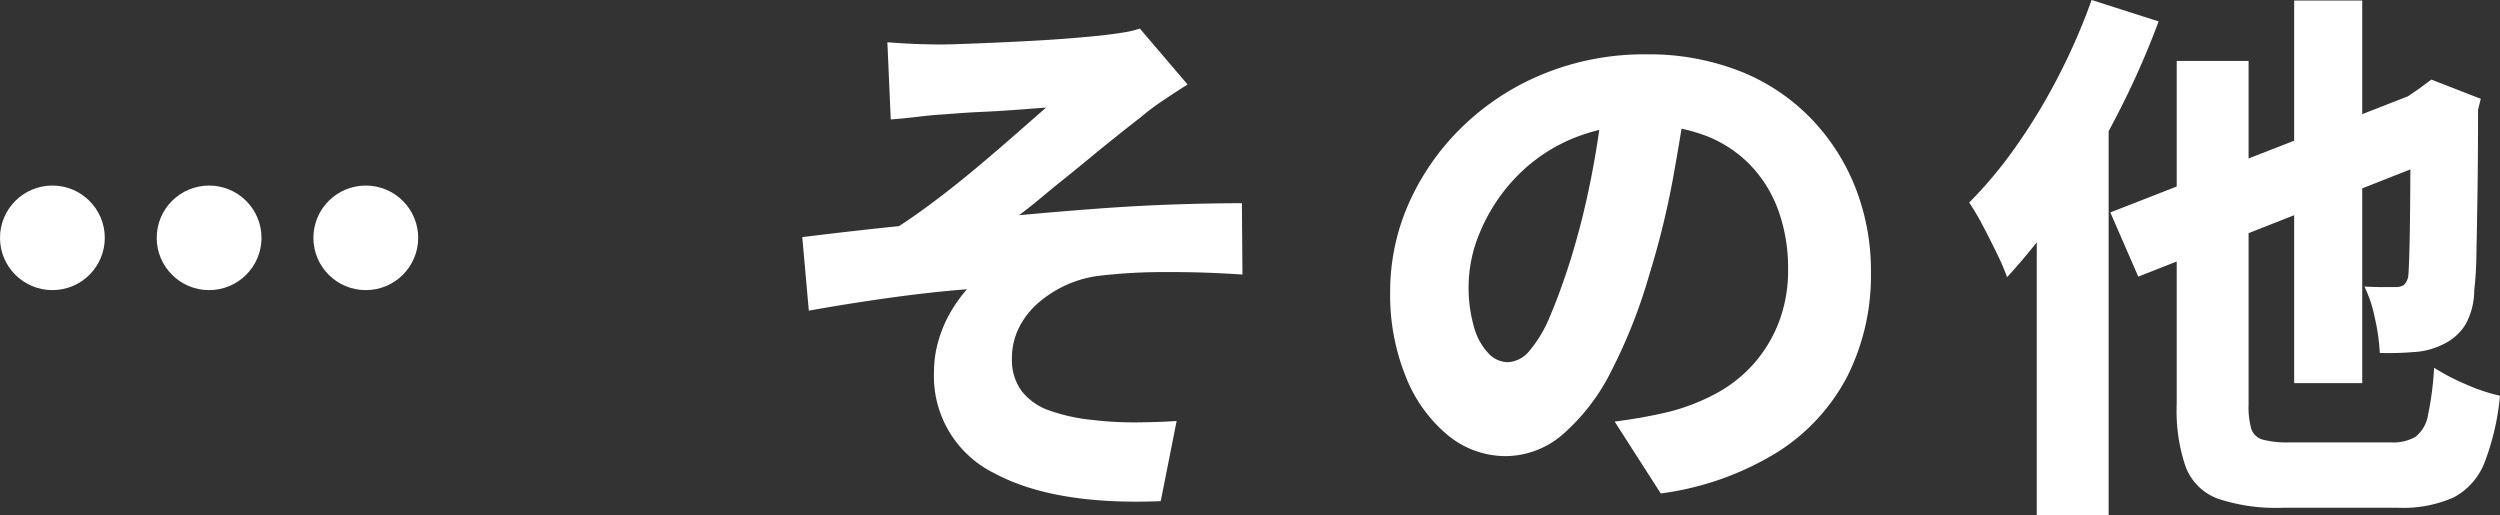 <svg xmlns="http://www.w3.org/2000/svg" width="191.297" height="39.438" viewBox="0 0 191.297 39.438"><rect x="0" y="0" width="191.297" height="39.438" fill="#333333" stroke="none"/><g transform="translate(-548.001 -240.418)"><g transform="translate(-38.02 -1210.323)"><g transform="translate(-1943.323 -2005.301)"><path d="M-57.078-32.382q1.05.084,2.058.126t2.1.042q.546,0,1.68-.042t2.583-.105q1.449-.063,2.94-.147t2.772-.189q1.281-.105,2.079-.189,1.134-.126,1.89-.252a7.076,7.076,0,0,0,1.218-.294l3.654,4.284q-.756.462-1.848,1.2a17.938,17.938,0,0,0-1.764,1.323q-.924.714-1.869,1.47T-41.5-23.6q-.966.8-1.932,1.575t-1.848,1.512q-.882.735-1.722,1.365,2.688-.252,5.733-.483t5.985-.336q2.94-.1,5.334-.1l.042,5.46q-3.024-.21-5.985-.189a41.29,41.29,0,0,0-4.893.273,8.61,8.61,0,0,0-2.646.735,8.808,8.808,0,0,0-2.142,1.386,6.092,6.092,0,0,0-1.449,1.89,5.224,5.224,0,0,0-.525,2.331,3.991,3.991,0,0,0,.756,2.5A4.594,4.594,0,0,0-44.667-4.2a13.88,13.88,0,0,0,3.255.714,26.378,26.378,0,0,0,3.507.189q1.785-.021,2.961-.105L-36.162,2.73Q-44.31,3.066-48.909.588a8.268,8.268,0,0,1-4.6-7.812,8.383,8.383,0,0,1,.336-2.31,9.486,9.486,0,0,1,.924-2.184,10.95,10.95,0,0,1,1.26-1.764q-2.73.21-5.9.651t-6.2.987l-.5-5.628q1.68-.21,3.7-.441t3.7-.4q1.3-.84,2.856-2.016t3.108-2.478q1.554-1.3,2.919-2.5l2.373-2.079-1.323.1q-.777.063-1.722.126t-1.869.105q-.924.042-1.722.1l-1.344.1q-.756.042-1.785.168t-2.121.21Zm61.236,3.57q-.462,3.192-1.113,6.8a63.766,63.766,0,0,1-1.827,7.434,40.619,40.619,0,0,1-2.9,7.35A15.7,15.7,0,0,1-5.355-2.415a6.723,6.723,0,0,1-4.389,1.7,6.951,6.951,0,0,1-4.494-1.638A11.08,11.08,0,0,1-17.43-6.846a16.623,16.623,0,0,1-1.176-6.384A16.634,16.634,0,0,1-17.115-20.2a18.8,18.8,0,0,1,4.137-5.817,19.411,19.411,0,0,1,6.216-3.99A20.353,20.353,0,0,1,.966-31.458,19.136,19.136,0,0,1,8.085-30.2,15.51,15.51,0,0,1,13.5-26.649a16.081,16.081,0,0,1,3.465,5.313,17.374,17.374,0,0,1,1.218,6.552A17.2,17.2,0,0,1,16.4-6.867a15.126,15.126,0,0,1-5.355,5.838A22.587,22.587,0,0,1,2.1,2.142l-3.528-5.5Q-.126-3.528.8-3.7T2.6-4.074A15.756,15.756,0,0,0,6.321-5.5,10.547,10.547,0,0,0,9.24-7.812,10.47,10.47,0,0,0,11.151-11a11.054,11.054,0,0,0,.693-3.99,13.044,13.044,0,0,0-.735-4.494,9.856,9.856,0,0,0-2.142-3.486,9.477,9.477,0,0,0-3.444-2.268,12.774,12.774,0,0,0-4.683-.8A13.668,13.668,0,0,0-5-24.864a12.888,12.888,0,0,0-4.2,3.045,13.638,13.638,0,0,0-2.541,3.99,10.68,10.68,0,0,0-.861,4.011,10.878,10.878,0,0,0,.42,3.255,4.725,4.725,0,0,0,1.113,2A2.076,2.076,0,0,0-9.618-7.9a2.282,2.282,0,0,0,1.68-.882A9.725,9.725,0,0,0-6.384-11.4q.756-1.743,1.6-4.389a61.137,61.137,0,0,0,1.6-6.447,66.427,66.427,0,0,0,.966-6.783Zm46.41-6.762h5.208V-6.3H50.568ZM36.5-19.362l24.864-9.7,2.1,4.83L38.64-14.448ZM41.58-30.954h5.5V-4.662a6.15,6.15,0,0,0,.21,1.869,1.269,1.269,0,0,0,.882.819,7.225,7.225,0,0,0,2.016.21H58a3.322,3.322,0,0,0,1.869-.441,2.688,2.688,0,0,0,.945-1.68,24.029,24.029,0,0,0,.462-3.591,16.531,16.531,0,0,0,2.415,1.26,14.1,14.1,0,0,0,2.625.882,18.982,18.982,0,0,1-1.176,5.1A5.108,5.108,0,0,1,62.79,2.436a9.5,9.5,0,0,1-4.284.8h-8.82a14.032,14.032,0,0,1-4.956-.693A4.183,4.183,0,0,1,42.273.126a13.221,13.221,0,0,1-.693-4.788Zm17.892,2.772h-.294l.924-.63.966-.714,3.78,1.47-.21.84q0,3.612-.042,6.405t-.084,4.662a27.08,27.08,0,0,1-.168,2.793,5.407,5.407,0,0,1-.672,2.583,4.062,4.062,0,0,1-1.68,1.491,5.743,5.743,0,0,1-2.331.609,22.992,22.992,0,0,1-2.541.063,15.36,15.36,0,0,0-.378-2.667,9.9,9.9,0,0,0-.8-2.415q.63.042,1.344.042h1.05a1.121,1.121,0,0,0,.609-.147,1.148,1.148,0,0,0,.357-.735q.042-.42.084-1.911t.063-4.368Q59.472-23.688,59.472-28.182Zm-24.4-7.434,5.124,1.638a63.991,63.991,0,0,1-3.15,7.119,67.372,67.372,0,0,1-4.011,6.8A45.85,45.85,0,0,1,28.6-14.406a15.844,15.844,0,0,0-.735-1.722q-.525-1.092-1.113-2.205a18.448,18.448,0,0,0-1.05-1.785,33.032,33.032,0,0,0,3.633-4.368A45.247,45.247,0,0,0,32.55-29.82,47.754,47.754,0,0,0,35.07-35.616Zm-4.2,11.8,5.5-5.46v33.1h-5.5Z" transform="translate(2654.323 3491.658)" fill="#fff"/></g></g><g transform="translate(-8891.09 -3431.541)"><ellipse cx="4.009" cy="4" rx="4.009" ry="4" transform="translate(9439.091 3686.158)" fill="#fff"/><ellipse cx="4.009" cy="4" rx="4.009" ry="4" transform="translate(9451.082 3686.158)" fill="#fff"/><ellipse cx="4.009" cy="4" rx="4.009" ry="4" transform="translate(9463.072 3686.158)" fill="#fff"/></g></g></svg>